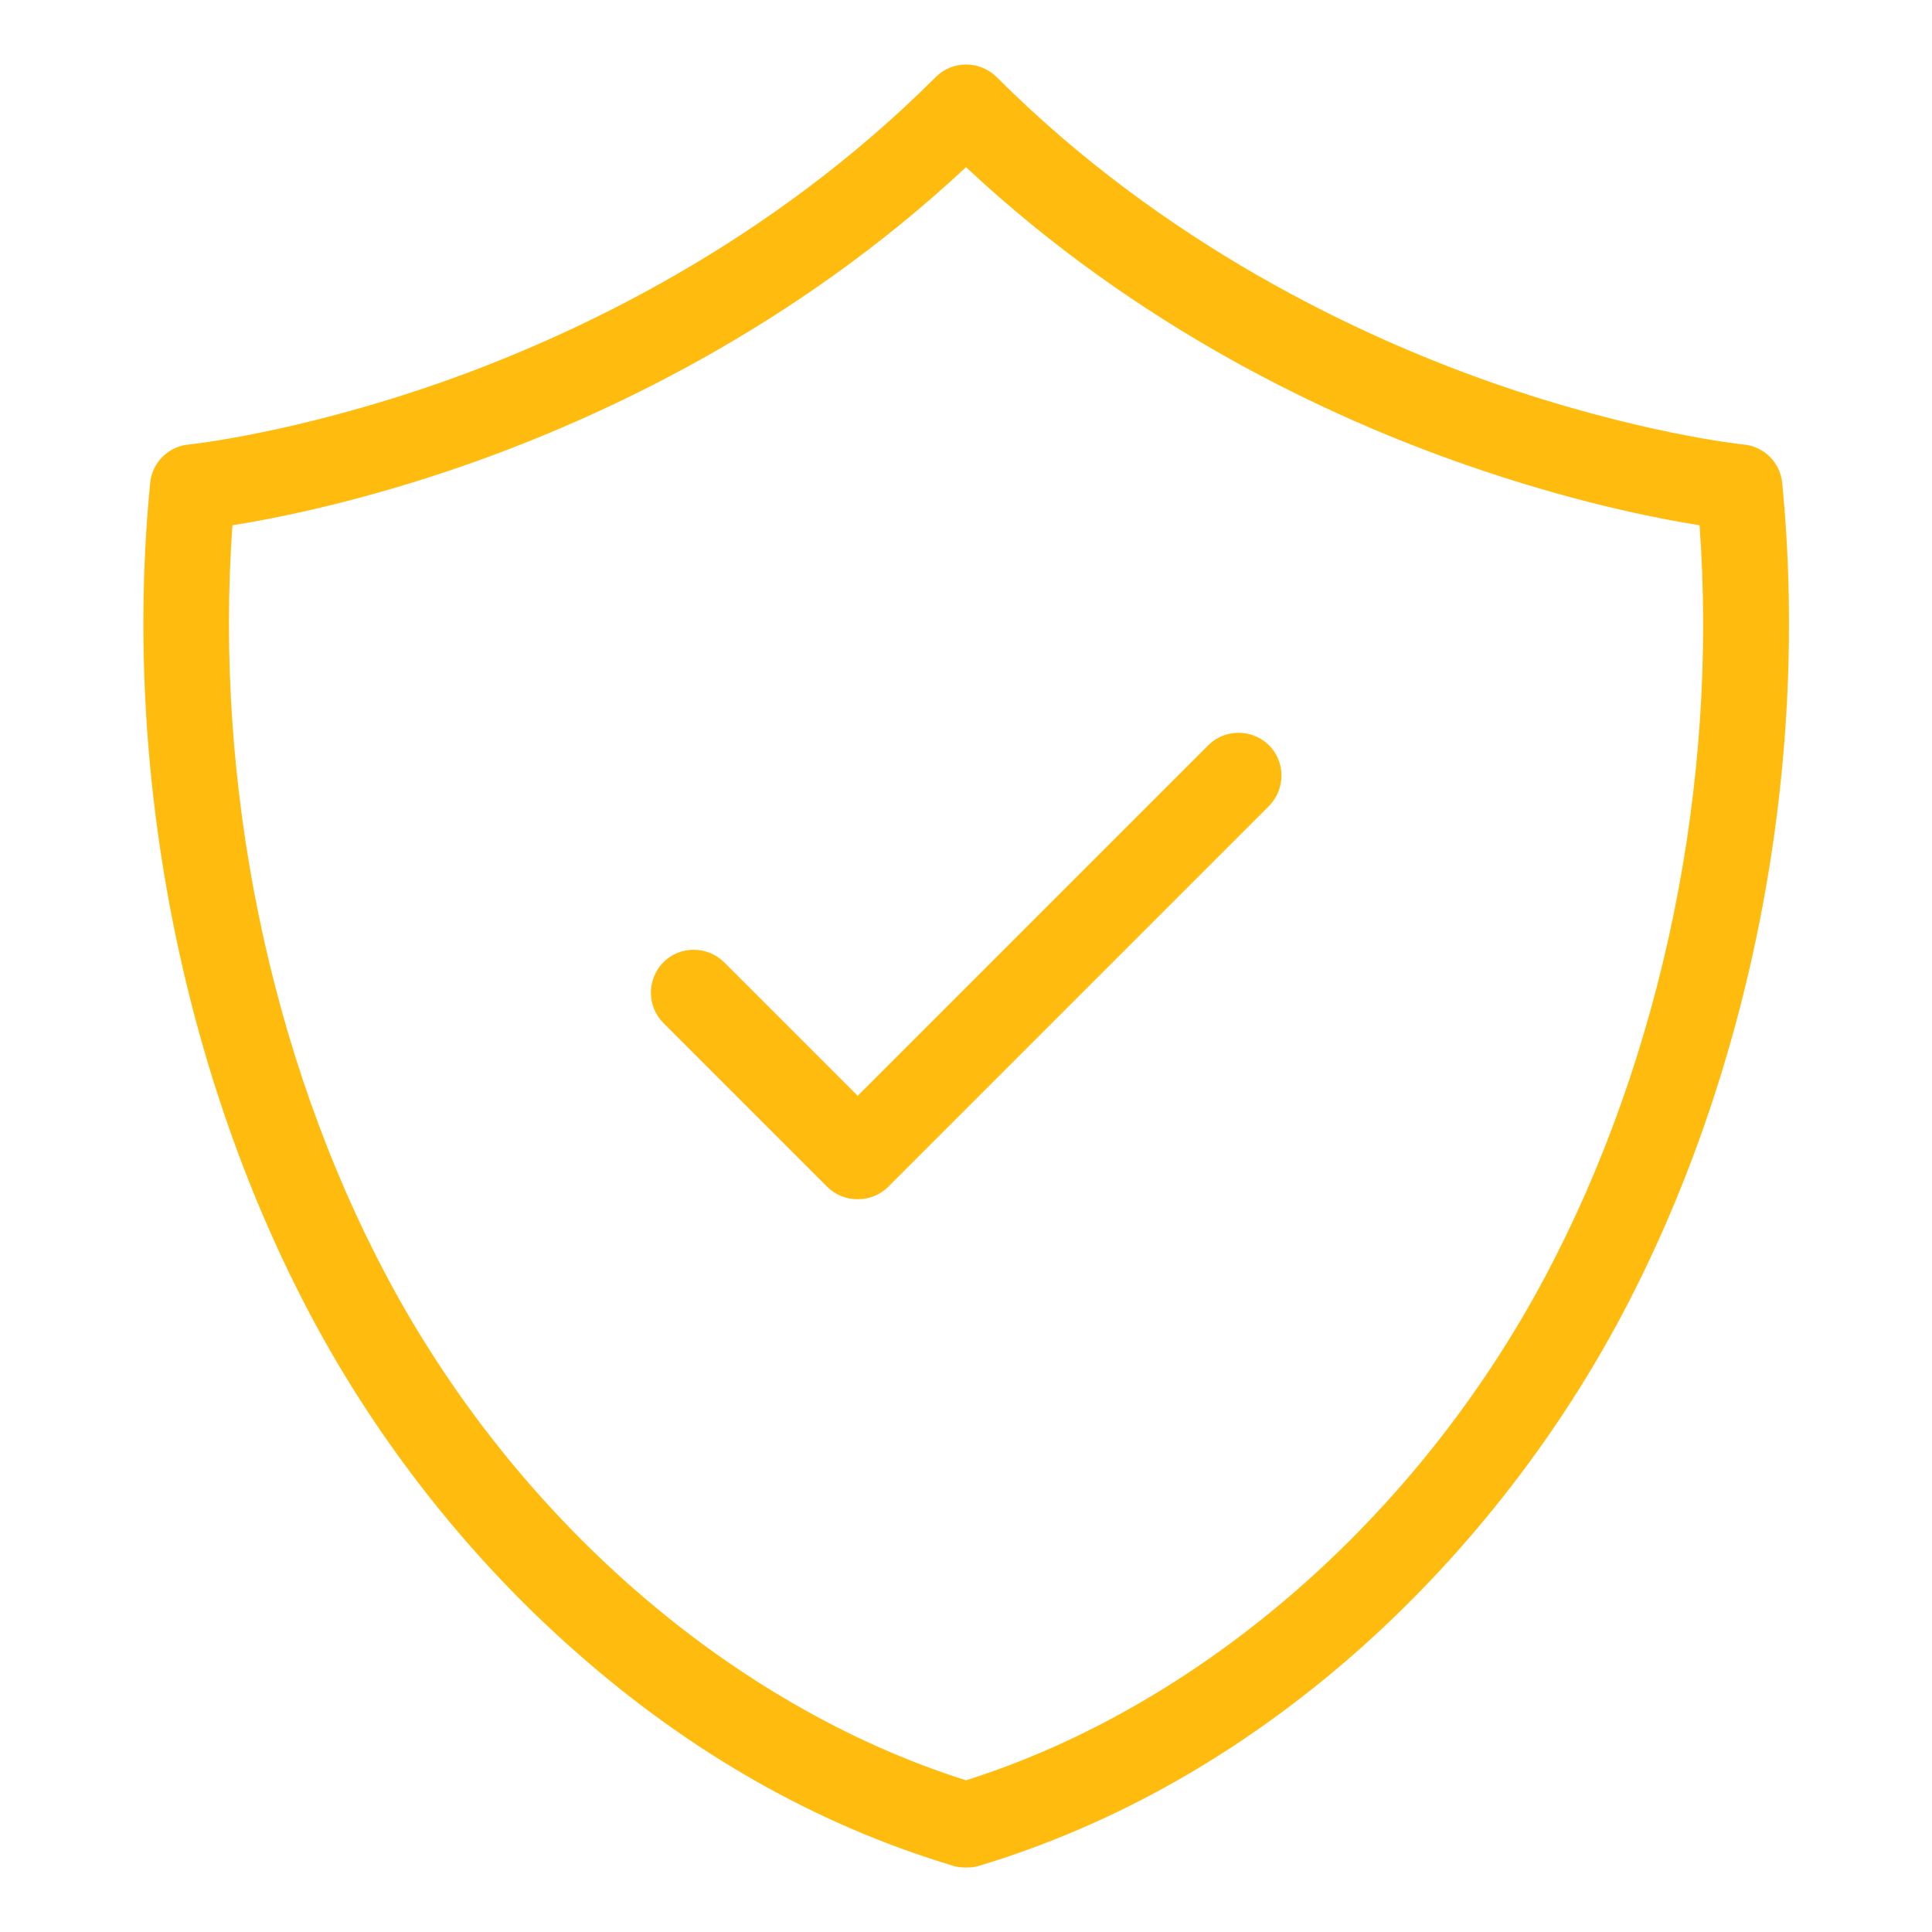 <svg xmlns="http://www.w3.org/2000/svg" id="Layer_1" viewBox="0 0 512 512"><defs><style>      .st0 {        fill: #ffbc0f;      }    </style></defs><path class="st0" d="M256.4,494.9h-.7c-.9,0-1.7-.1-2.6-.3-.3,0-.7-.2-1-.3-35.5-10.7-68.9-29.6-99.1-56.2-28.3-24.8-52.7-55.7-70.5-89.2-34.5-64.9-50.1-145.4-42.7-220.9.5-5.4,4.8-9.7,10.2-10.2.3,0,28.5-3,67-16.5,35.2-12.4,86.6-36.5,131-80.9,4.4-4.4,11.6-4.4,16.1,0,44.4,44.4,95.8,68.5,131,80.9,38.5,13.5,66.7,16.5,67,16.5,5.4.5,9.7,4.8,10.2,10.2,7.4,75.5-8.2,156-42.7,220.9-17.9,33.6-42.3,64.4-70.5,89.2-30.2,26.5-63.6,45.4-99.1,56.2-.3.1-.7.2-1,.3-.8.2-1.7.3-2.6.3h0ZM61.6,139.2c-4.9,68.5,9.8,140.6,40.9,199.1,34.1,64.1,91.3,113.8,153.5,133.5,62.2-19.7,119.4-69.4,153.5-133.5,31.1-58.5,45.9-130.6,40.9-199.1-12-1.9-34.5-6.4-62.2-16.1-35.6-12.4-86.5-36-132.2-78.8-45.7,42.7-96.6,66.3-132.2,78.8-27.7,9.7-50.2,14.2-62.2,16.1Z"></path><path class="st0" d="M227.2,317.8c-2.9,0-5.8-1.1-8-3.3l-43.4-43.4c-4.4-4.4-4.4-11.6,0-16.1,4.4-4.4,11.6-4.4,16.1,0l35.4,35.4,92.9-92.9c4.4-4.4,11.6-4.4,16.1,0,4.4,4.4,4.4,11.6,0,16.1l-100.9,100.9c-2.2,2.2-5.1,3.3-8,3.3Z"></path></svg>